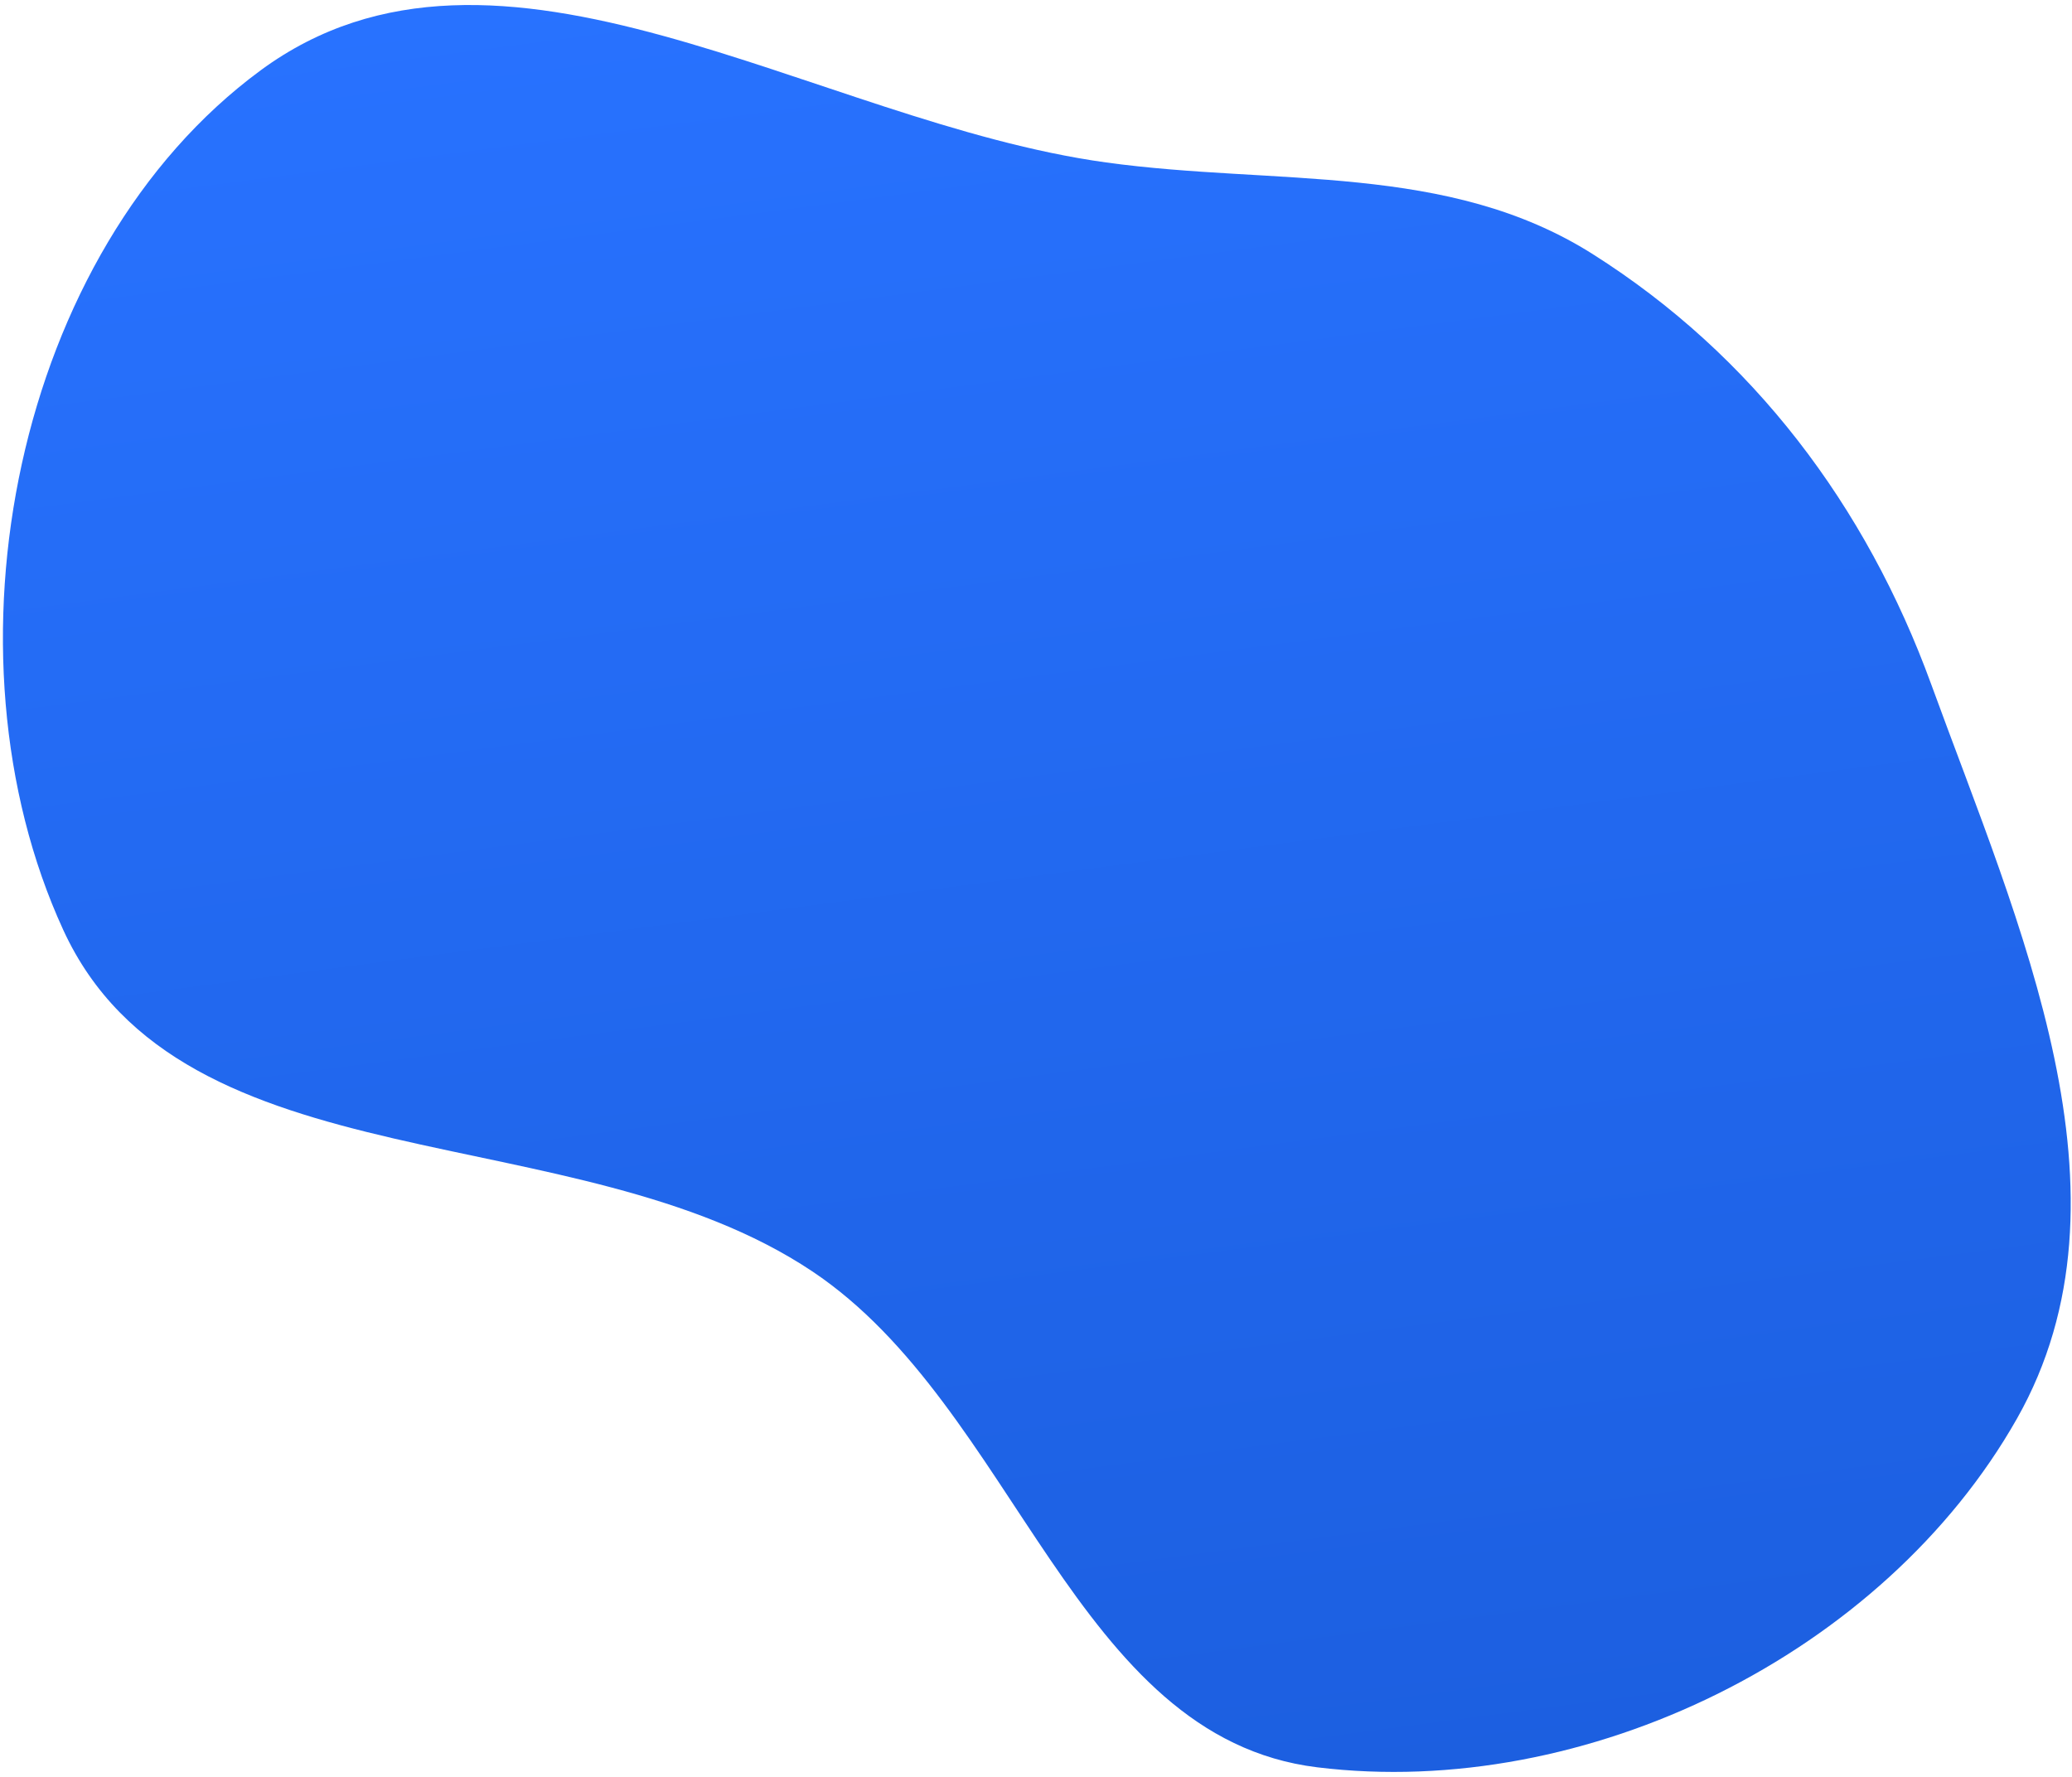<?xml version="1.0" encoding="UTF-8"?> <svg xmlns="http://www.w3.org/2000/svg" width="351" height="301" viewBox="0 0 351 301" fill="none"> <path fill-rule="evenodd" clip-rule="evenodd" d="M327.138 115.885C341.999 156.671 363.075 202.549 341.674 240.311C319.044 280.242 268.696 304.948 223.146 299.377C181.905 294.334 172.142 238.428 137.586 215.353C97.403 188.52 30.883 201.437 10.714 157.522C-10.893 110.476 2.465 42.592 44.154 11.913C84.364 -17.677 137.918 20.699 187.373 27.519C216.161 31.489 245.224 27.499 269.79 43.031C296.943 60.199 316.137 85.696 327.138 115.885Z" fill="url(#paint0_linear_36_39)"></path> <defs> <linearGradient id="paint0_linear_36_39" x1="153.732" y1="-9.537" x2="195.319" y2="306.507" gradientUnits="userSpaceOnUse"> <stop stop-color="#2872FF"></stop> <stop offset="1" stop-color="#1C5FE0"></stop> </linearGradient> </defs> </svg> 